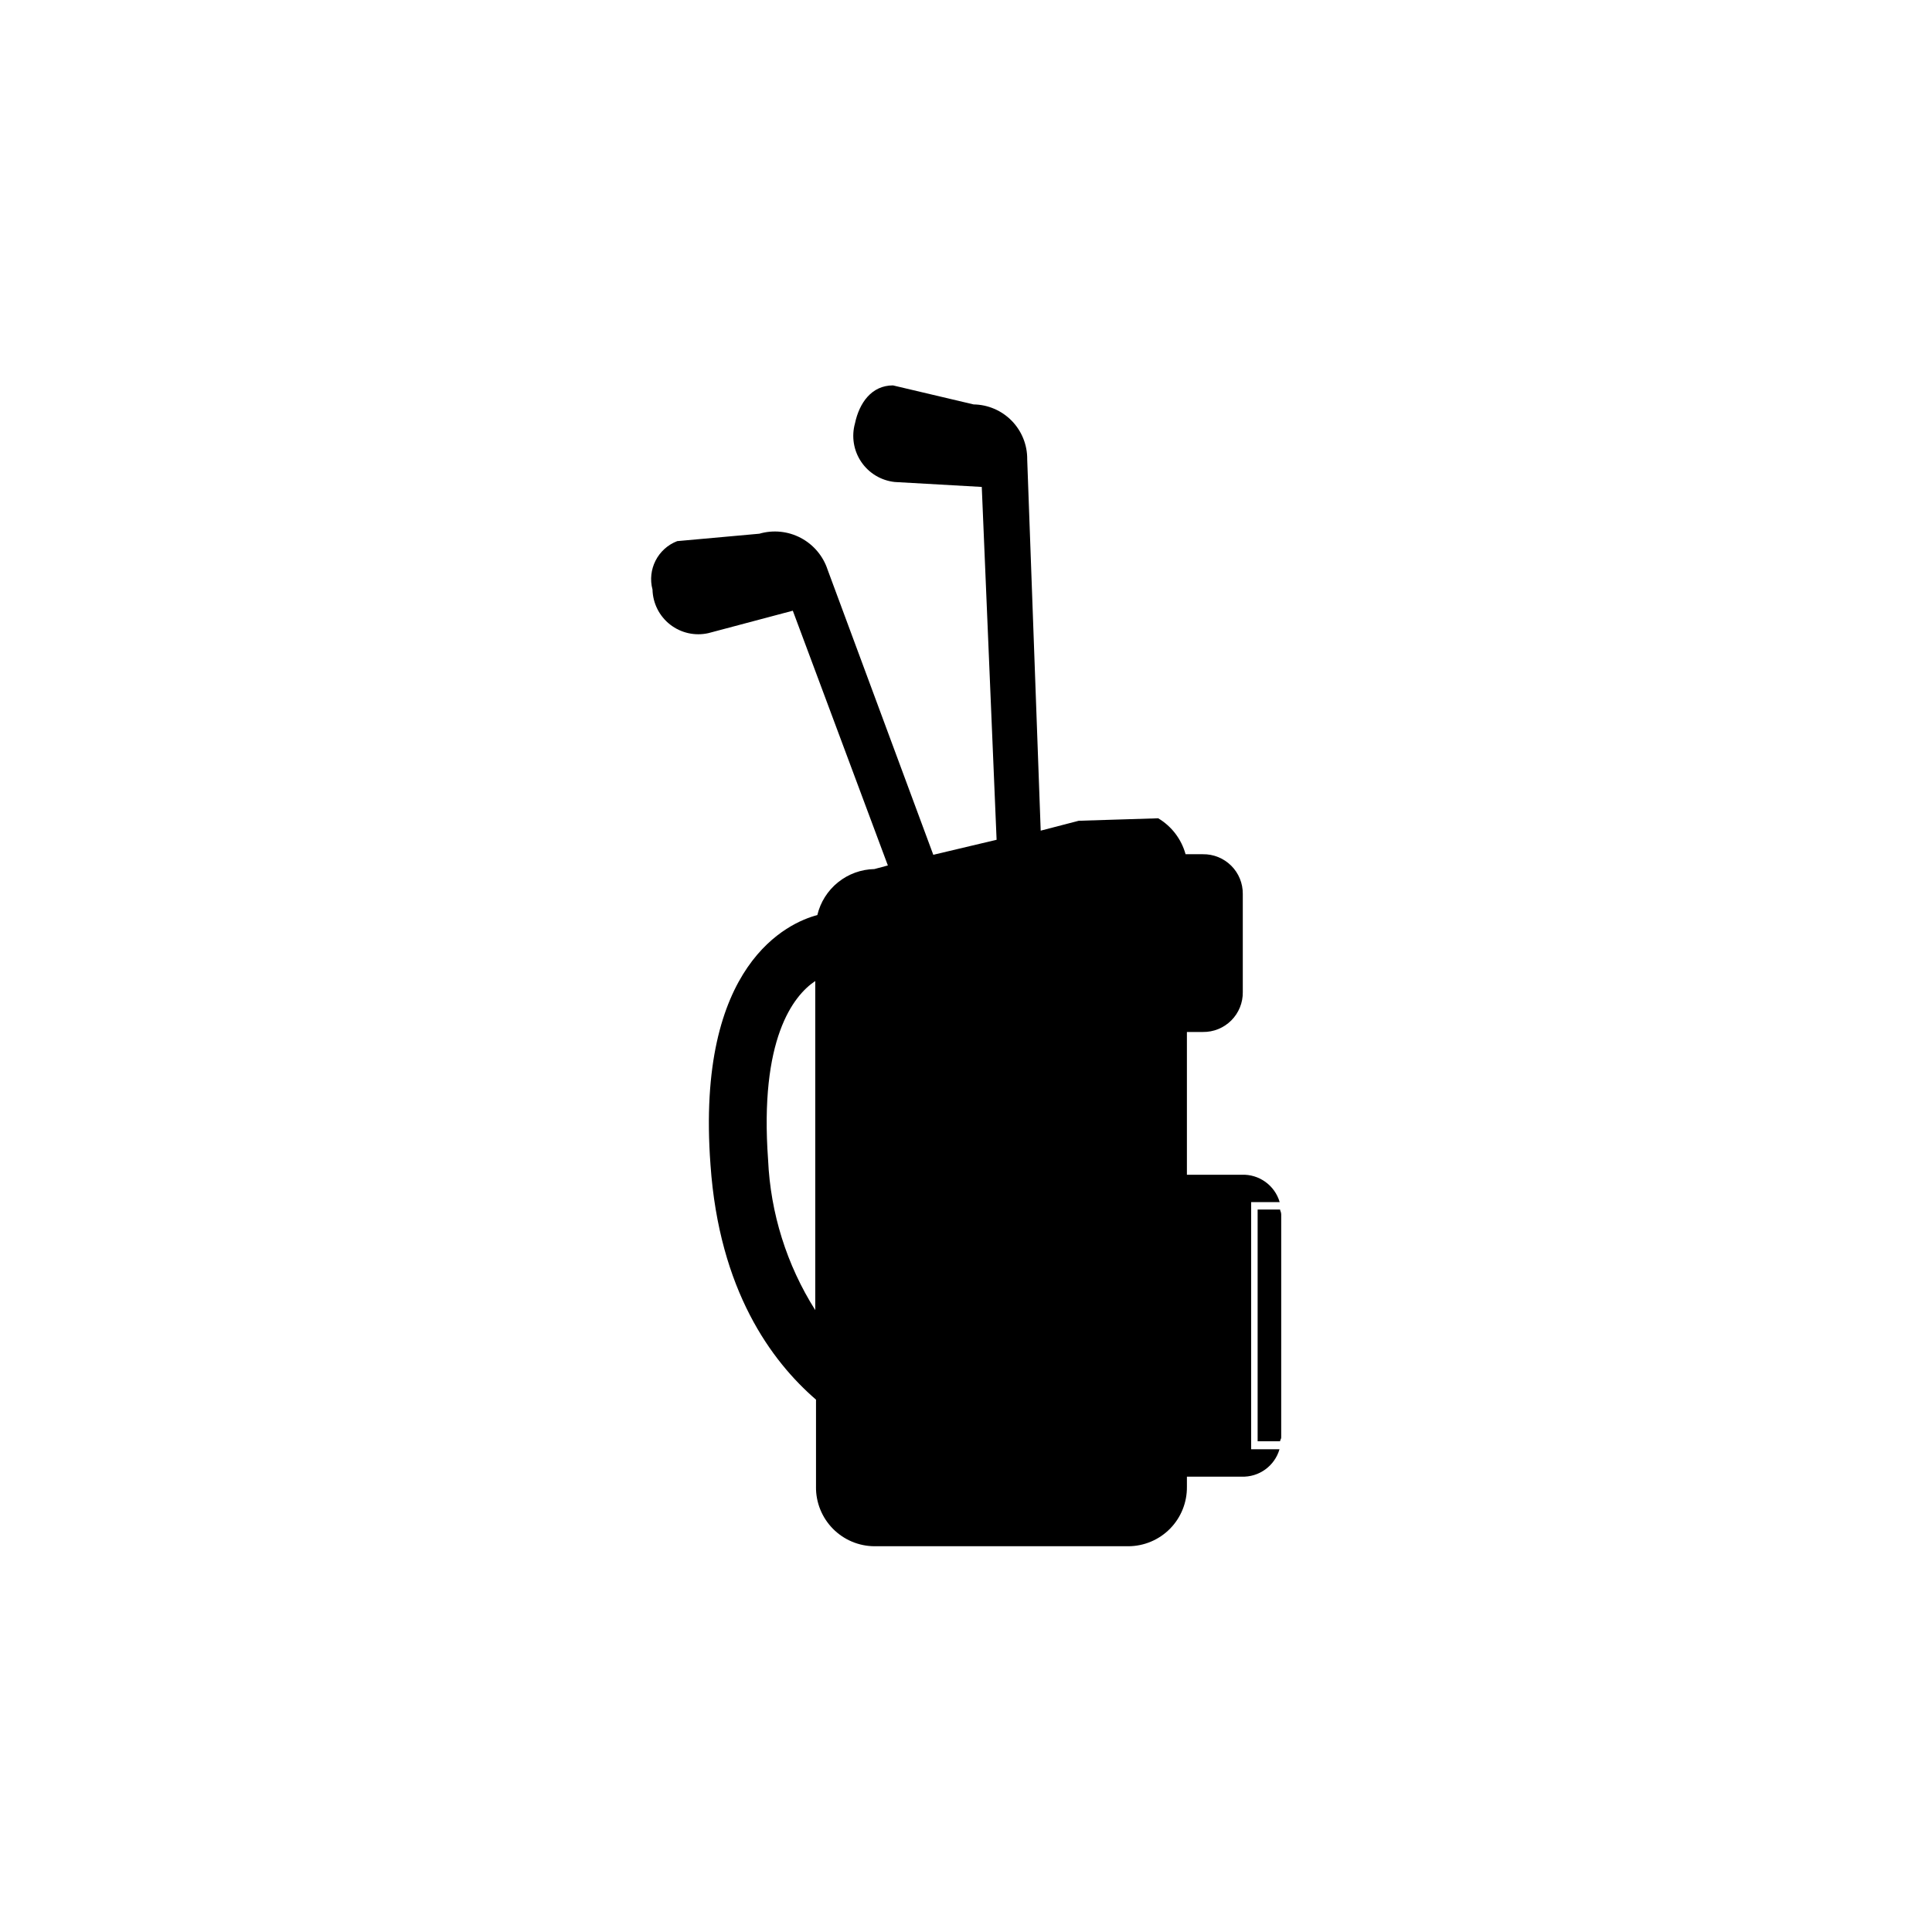<?xml version="1.0" encoding="UTF-8"?>
<!-- Uploaded to: ICON Repo, www.iconrepo.com, Generator: ICON Repo Mixer Tools -->
<svg fill="#000000" width="800px" height="800px" version="1.1" viewBox="144 144 512 512" xmlns="http://www.w3.org/2000/svg">
 <g fill-rule="evenodd">
  <path d="m483.23 525.95c0-0.301 0.301-0.656 0.301-0.957l0.004-59.145c0-0.656-0.301-0.957-0.301-1.309l-5.949-0.004v61.414z"/>
  <path d="m475.57 528.07v-65.496h7.559c-1.293-4.445-5.453-7.438-10.078-7.254h-14.508v-37.836h4.231c2.816 0.043 5.531-1.059 7.527-3.055 1.992-1.992 3.094-4.707 3.051-7.523v-26c0.027-2.809-1.078-5.512-3.07-7.492-1.992-1.98-4.699-3.078-7.508-3.035h-4.586c-1.098-3.992-3.695-7.406-7.254-9.523l-21.059 0.656-10.078 2.621-3.578-98.445h0.004c0.027-3.805-1.453-7.465-4.113-10.184-2.664-2.719-6.293-4.273-10.094-4.328l-21.363-5.039c-5.644 0-8.918 4.586-10.078 10.078-0.965 3.481-0.355 7.211 1.672 10.199 2.027 2.988 5.269 4.934 8.859 5.32l23.074 1.309 3.93 93.508-16.777 3.981-28.012-75.57v-0.004c-1.191-3.621-3.746-6.637-7.117-8.414-3.375-1.777-7.309-2.172-10.969-1.105l-21.766 1.965c-5.144 1.977-7.973 7.519-6.547 12.848 0.09 3.633 1.805 7.035 4.676 9.27 2.867 2.234 6.586 3.066 10.133 2.266l22.371-5.945 25.191 67.512-3.578 0.957c-3.512 0.07-6.902 1.309-9.641 3.516-2.734 2.203-4.66 5.258-5.473 8.676-7.559 1.965-32.293 12.848-28.312 66.199 2.316 33.25 16.121 51.992 27.961 62.219v23.074l-0.004 0.004c-0.051 4.156 1.559 8.16 4.473 11.121 2.914 2.961 6.891 4.637 11.047 4.648h67.258c4.156-0.012 8.133-1.688 11.047-4.648 2.914-2.961 4.523-6.965 4.473-11.121v-2.672h14.461-0.004c4.629 0.188 8.785-2.809 10.078-7.254zm-115.52-36.879c-7.559-11.953-11.867-25.672-12.496-39.801-2.316-31.941 6.602-43.48 12.496-47.41z"/>
 </g>
</svg>